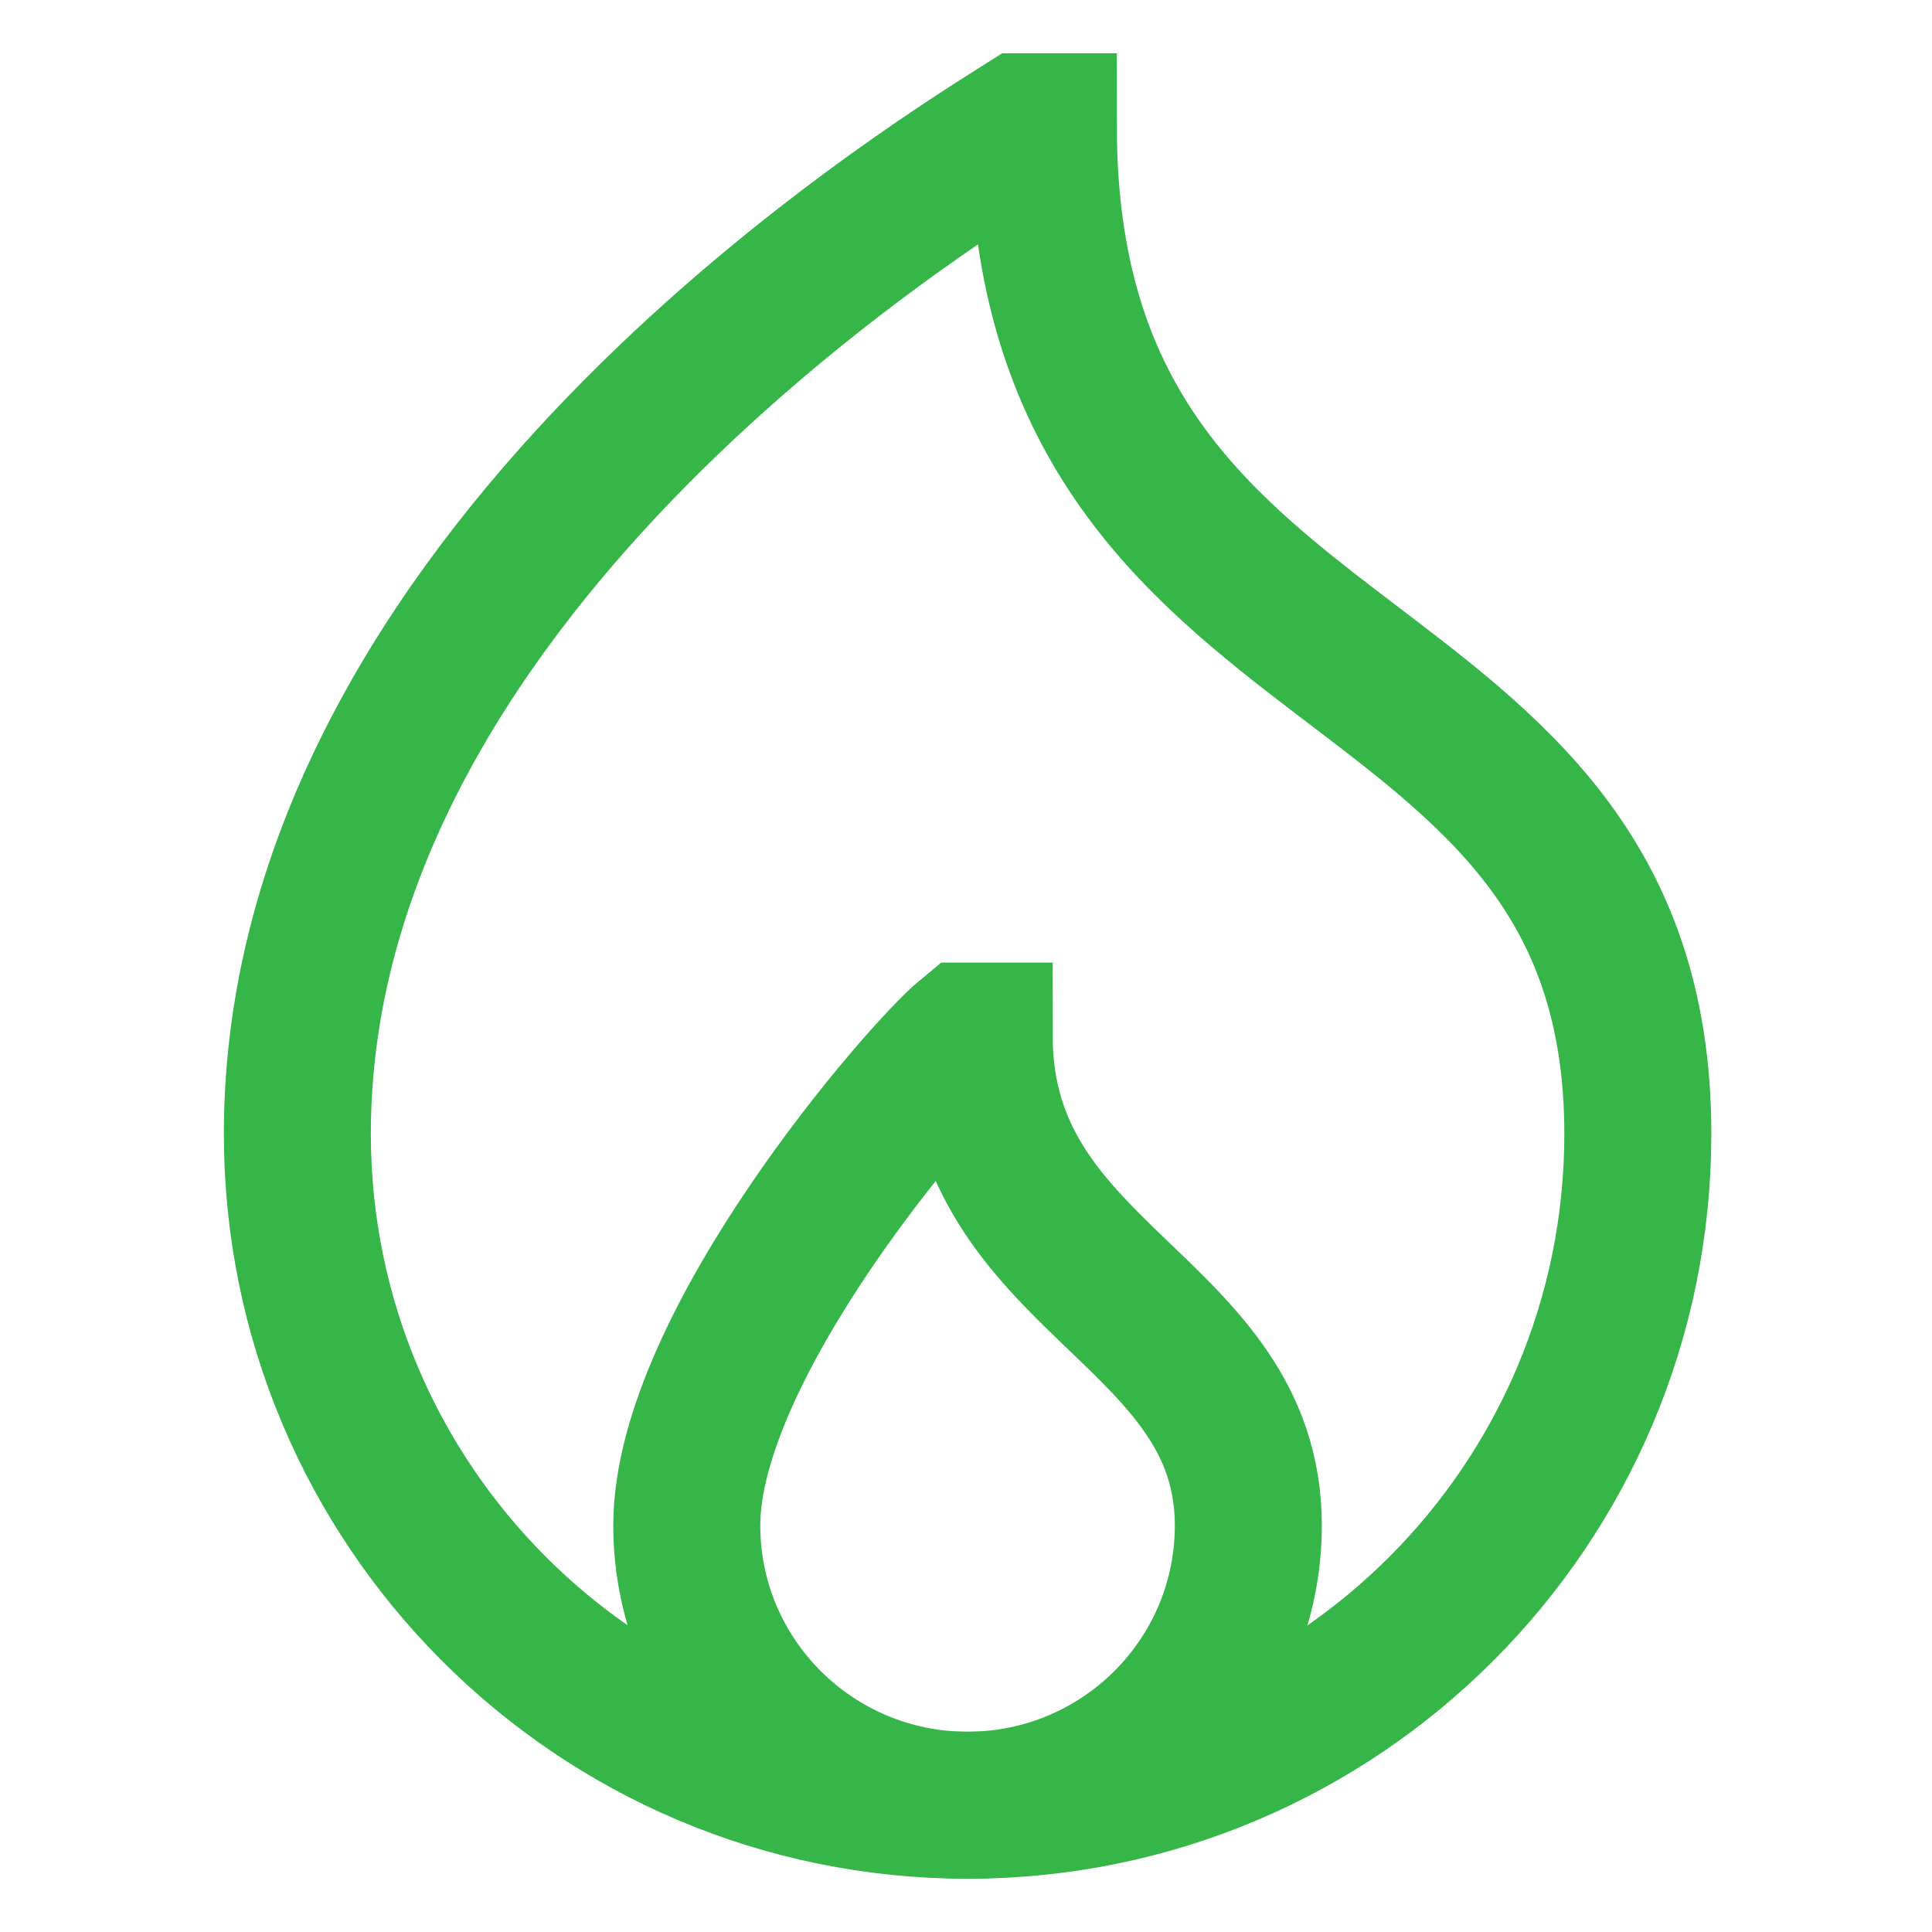 <svg width="46" height="46" viewBox="0 0 46 46" fill="none" xmlns="http://www.w3.org/2000/svg">
<mask id="mask0_323_5291" style="mask-type:alpha" maskUnits="userSpaceOnUse" x="0" y="0" width="46" height="46">
<path d="M0 0H46V46H0V0Z" fill="#D9D9D9"/>
</mask>
<g mask="url(#mask0_323_5291)">
<path d="M29.722 36.321C29.722 39.999 26.729 42.981 23.037 42.981C19.345 42.981 16.352 39.999 16.352 36.321C16.352 32.023 22.002 25.519 23.037 24.669H23.314C23.314 30.497 29.722 31.159 29.722 36.321Z" stroke="#36B649" stroke-width="3.5" stroke-miterlimit="10"/>
<path d="M38.996 26.996C38.996 35.825 31.851 42.982 23.038 42.982C14.225 42.982 7.08 35.825 7.08 26.996C7.08 13.808 21.841 4.617 24.368 3.018H24.842C24.842 17.006 38.996 14.608 38.996 26.996Z" stroke="#36B649" stroke-width="3.5" stroke-miterlimit="10"/>
</g>
</svg>
